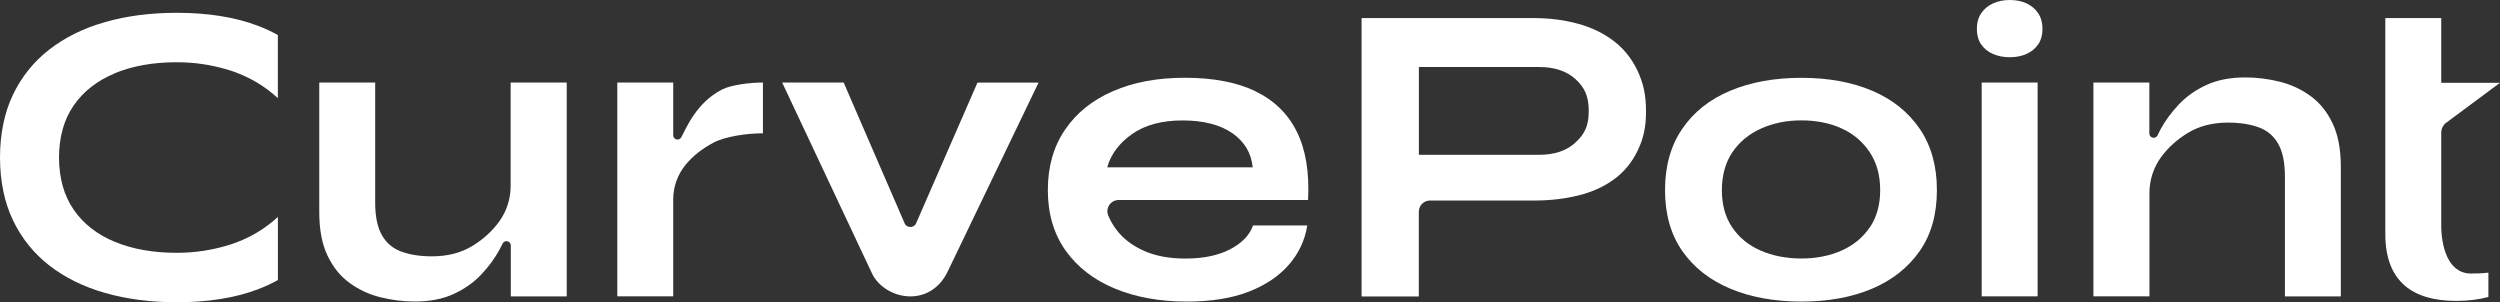 <?xml version="1.0" encoding="UTF-8"?><svg id="Layer_2" xmlns="http://www.w3.org/2000/svg" width="439.45" height="53.12" viewBox="0 0 439.45 53.12"><rect x="0" y="0" width="439.45" height="53.12" fill="#333333" stroke="none"/><defs><style>.cls-1{fill:#fff;stroke-width:0px;}</style></defs><g id="Layer_1-2"><path class="cls-1" d="M89.76,14.51v18.21c0,2.23-.7,4.4-2,6.21h0c-1.24,1.71-2.84,3.16-4.8,4.35-1.97,1.18-4.31,1.78-7.03,1.78-2.07,0-3.86-.28-5.37-.83-1.51-.55-2.66-1.52-3.44-2.91-.78-1.39-1.17-3.29-1.17-5.71V14.51h-9.83v22.76c0,3.08.48,5.62,1.44,7.64.96,2.02,2.24,3.62,3.86,4.8,1.61,1.18,3.41,2.03,5.41,2.53,1.99.5,4.02.76,6.09.76,2.62,0,4.89-.44,6.81-1.32,1.91-.88,3.53-2.02,4.84-3.4,1.31-1.39,2.38-2.84,3.21-4.35.19-.35.38-.73.57-1.11.35-.73,1.44-.48,1.44.33v8.95s9.83,0,9.83,0V14.51h-9.83Z"/><path class="cls-1" d="M126.96,15.72c-4.47,2.25-6.29,6.69-7.19,8.39-.36.72-1.43.46-1.43-.34v-9.26h-9.83v37.58h9.83v-17.05c0-2.19.75-4.31,2.12-6.01,1.26-1.56,2.92-2.88,4.99-3.97,2.07-1.08,5.84-1.63,8.66-1.63v-8.92c-2.22,0-5.5.38-7.15,1.21Z"/><path class="cls-1" d="M159,39.22l-10.7-24.71h-10.81l15.78,33.53c1.17,2.48,4.01,4.06,6.75,4.06h0c2.94,0,5.27-1.69,6.55-4.34l15.99-33.24h-10.74l-10.78,24.72c-.39.89-1.66.88-2.04-.01Z"/><path class="cls-1" d="M20.18,12.87c3.13-1.28,6.75-1.93,10.88-1.93,3.33,0,6.17.51,8.62,1.21,4.22,1.2,7.13,3.24,9.16,5.1V6.15c-1.1-.6-2.27-1.15-3.53-1.63-4-1.51-8.76-2.27-14.25-2.27-4.58,0-8.78.54-12.58,1.63-3.81,1.08-7.08,2.7-9.83,4.84-2.75,2.14-4.88,4.8-6.39,7.97C.77,19.83.01,23.5,0,27.69c.01,4.18.77,7.85,2.27,11,1.51,3.17,3.64,5.83,6.39,7.97,2.75,2.14,6.02,3.75,9.83,4.84,3.8,1.08,8,1.63,12.58,1.63,5.49,0,10.24-.76,14.25-2.27,1.26-.48,2.43-1.03,3.53-1.63v-11.1c-2.03,1.86-4.94,3.9-9.16,5.1-2.45.7-5.29,1.21-8.62,1.21-4.13,0-7.76-.64-10.88-1.93-3.12-1.28-5.54-3.17-7.25-5.67-1.7-2.47-2.55-5.52-2.57-9.14.02-3.63.87-6.68,2.57-9.14,1.71-2.49,4.13-4.38,7.25-5.67Z"/><path class="cls-1" d="M377.83,52.1v-18.21c0-2.23.7-4.4,2-6.21h0c1.24-1.71,2.84-3.16,4.8-4.35,1.97-1.18,4.31-1.78,7.03-1.78,2.07,0,3.86.28,5.37.83,1.51.55,2.66,1.52,3.44,2.91.78,1.39,1.17,3.29,1.17,5.71v21.1h9.83v-22.76c0-3.08-.48-5.62-1.44-7.64-.96-2.02-2.24-3.62-3.86-4.8-1.61-1.18-3.41-2.03-5.41-2.53-1.99-.5-4.02-.76-6.09-.76-2.62,0-4.89.44-6.81,1.32-1.91.88-3.53,2.02-4.84,3.4-1.31,1.39-2.38,2.84-3.21,4.35-.19.35-.38.72-.56,1.11-.35.73-1.44.48-1.44-.33v-8.95s-9.83,0-9.83,0v37.58h9.83Z"/><path class="cls-1" d="M220.65,16.02c-3.28-1.56-7.39-2.35-12.33-2.35s-9.06.78-12.67,2.35c-3.61,1.56-6.42,3.82-8.43,6.77-2.02,2.95-3.03,6.49-3.03,10.63s1.03,7.66,3.1,10.59c2.07,2.92,4.94,5.16,8.62,6.69,3.68,1.54,7.92,2.31,12.71,2.31,4.28,0,7.91-.58,10.89-1.74,2.97-1.16,5.33-2.75,7.07-4.76,1.74-2.02,2.81-4.31,3.21-6.88h-9.53c-.61,1.71-1.95,3.11-4.05,4.2-2.09,1.08-4.7,1.62-7.83,1.62-2.82,0-5.26-.45-7.3-1.36-2.04-.91-3.66-2.14-4.84-3.71-.6-.79-1.08-1.63-1.44-2.51-.53-1.29.43-2.71,1.82-2.71h33.31c.25-4.89-.42-8.91-2-12.06s-4.02-5.51-7.3-7.07ZM194.63,29.41c.65-2.32,2.12-4.27,4.39-5.86,2.27-1.59,5.22-2.38,8.85-2.38s6.59.74,8.74,2.23c2.14,1.49,3.34,3.49,3.59,6.01h-25.56Z"/><path class="cls-1" d="M283.62,7.18c-1.79-1.36-3.88-2.37-6.28-3.02-2.4-.65-4.95-.98-7.68-.98h-30.32v48.93h10.06v-14.9c0-1.08.88-1.96,1.96-1.96h18.31c2.72,0,5.28-.29,7.68-.87,2.39-.58,4.49-1.51,6.28-2.8,1.79-1.29,3.19-2.96,4.2-5.03,1.01-2.07,1.51-4.07,1.51-7s-.51-5.03-1.51-7.15c-1.01-2.12-2.41-3.86-4.2-5.22ZM276.93,25.06c-1.56,1.44-3.68,2.15-6.35,2.15h-21.17v-15.43h21.17c2.67,0,4.79.71,6.35,2.12,1.56,1.41,2.34,2.96,2.34,5.63s-.78,4.09-2.34,5.52Z"/><path class="cls-1" d="M329.09,15.95c-3.56-1.51-7.7-2.27-12.44-2.27s-8.91.76-12.51,2.27c-3.61,1.51-6.42,3.74-8.43,6.69-2.02,2.95-3.03,6.54-3.03,10.78s1.01,7.8,3.03,10.7c2.02,2.9,4.83,5.1,8.43,6.62,3.6,1.51,7.78,2.27,12.51,2.27s8.89-.76,12.44-2.27c3.55-1.51,6.34-3.72,8.36-6.62,2.02-2.9,3.02-6.47,3.02-10.7s-1.01-7.83-3.02-10.78c-2.02-2.95-4.8-5.18-8.36-6.69ZM328.67,39.96c-1.21,1.79-2.86,3.15-4.95,4.08-2.09.93-4.45,1.4-7.07,1.4s-5.07-.47-7.18-1.4c-2.12-.93-3.78-2.29-4.99-4.08-1.21-1.79-1.81-3.97-1.81-6.54s.62-4.84,1.85-6.66c1.23-1.82,2.91-3.2,5.03-4.16,2.12-.96,4.49-1.44,7.11-1.44s5.04.48,7.11,1.44c2.07.96,3.71,2.36,4.92,4.2,1.21,1.84,1.81,4.05,1.81,6.62s-.61,4.75-1.81,6.54Z"/><rect class="cls-1" x="348.34" y="14.51" width="9.83" height="37.58"/><path class="cls-1" d="M358.27,7.79c-.5.74-1.19,1.31-2.05,1.69-.87.39-1.85.58-2.93.58s-2.1-.19-2.98-.58c-.88-.39-1.57-.95-2.07-1.69s-.75-1.65-.75-2.71.26-2.01.77-2.76c.51-.75,1.21-1.33,2.08-1.72.88-.4,1.86-.6,2.95-.6s2.09.2,2.95.6c.86.4,1.54.98,2.04,1.74.5.76.75,1.68.75,2.74s-.25,1.97-.75,2.71Z"/><path class="cls-1" d="M429.12,39.6v-16.28c0-.69.33-1.34.88-1.75l9.45-7.02h-10.33V3.17h-9.83v37.97c0,8.44,4.91,11.75,12.44,11.75,2.07,0,3.99-.23,5.68-.69v-4.27c-1.46.15-2.15.15-3.07.15-4.15,0-5.22-5.01-5.22-8.47Z"/></g></svg>